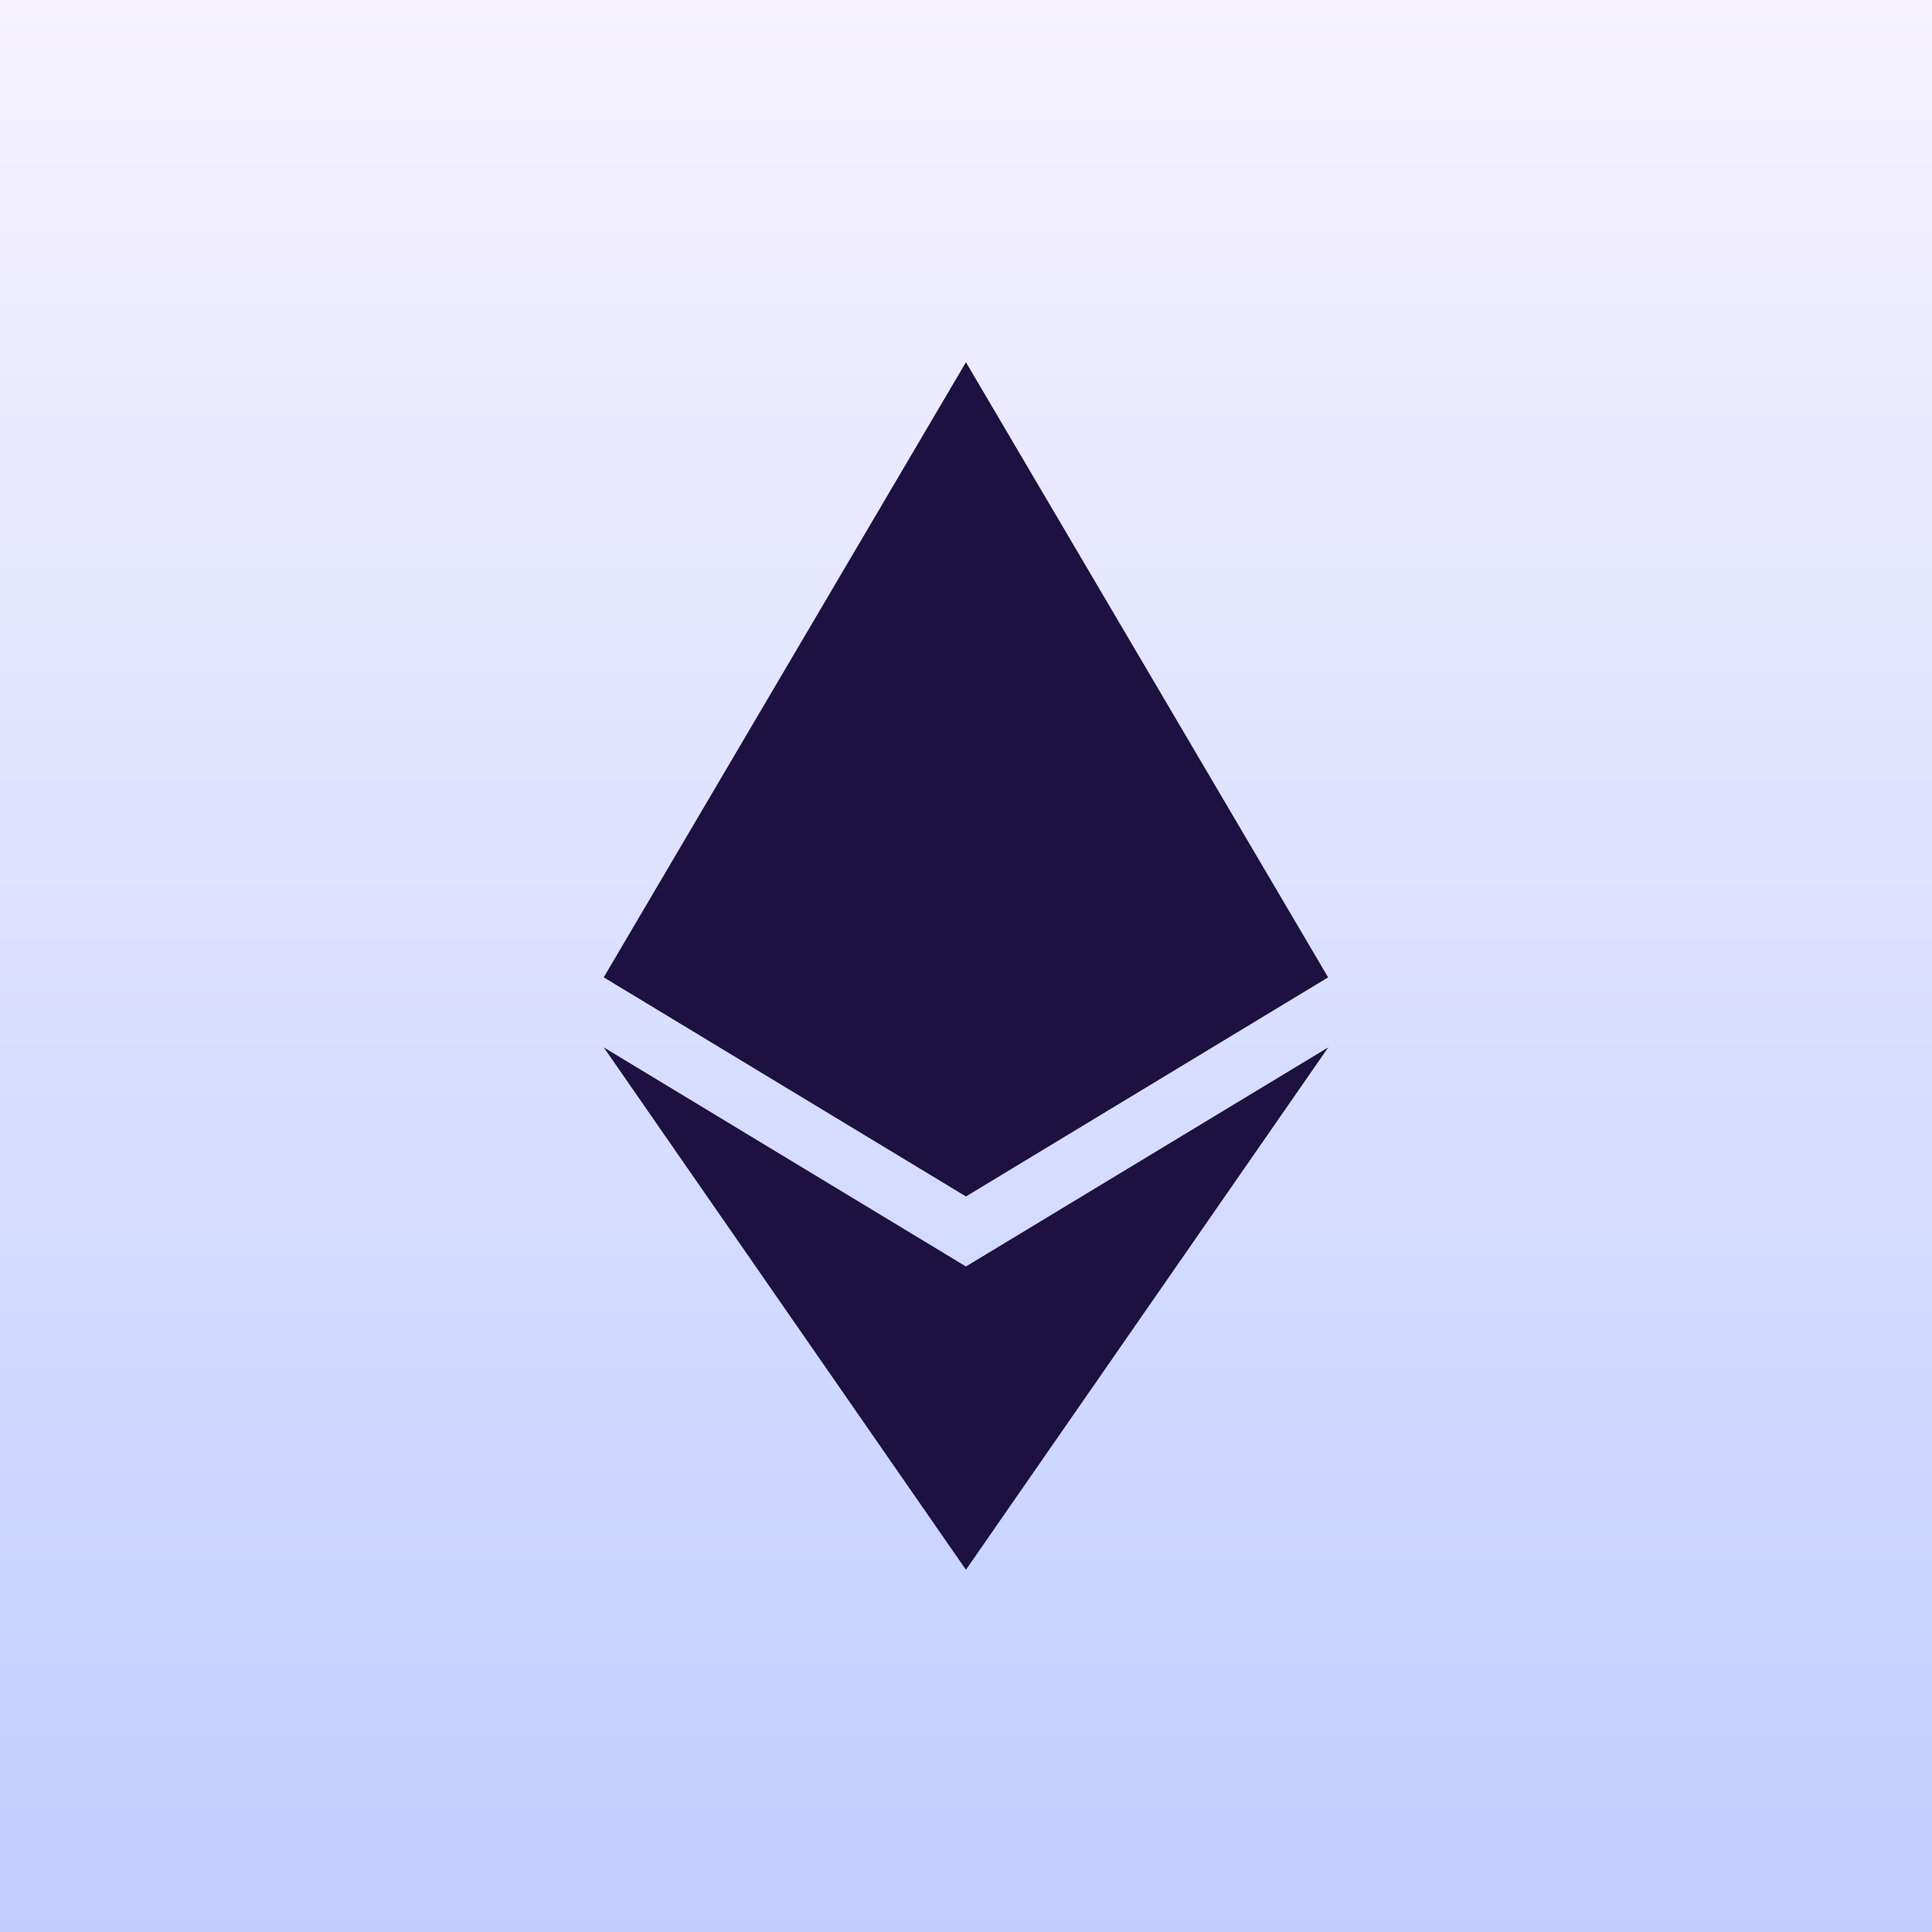 <svg width="32" height="32" viewBox="0 0 32 32" fill="none" xmlns="http://www.w3.org/2000/svg">
<rect x="0" y="0" width="32" height="32" fill="#808080" stroke="none"/>
<rect width="32" height="32" fill="url(#paint0_linear_2470_49429)"/>
<path d="M10 16.187L10.001 16.187L10 16.188L15.999 19.817L21.998 16.188L21.996 16.187L21.997 16.187L15.999 6L10 16.187Z" fill="#1C1140"/>
<path d="M15.999 26L22 17.348L15.999 20.977L10 17.348L15.999 26Z" fill="#1C1140"/>
<defs>
<linearGradient id="paint0_linear_2470_49429" x1="16" y1="0" x2="16" y2="32" gradientUnits="userSpaceOnUse">
<stop stop-color="#F6F2FF"/>
<stop offset="1" stop-color="#C0CEFF"/>
</linearGradient>
</defs>
</svg>

